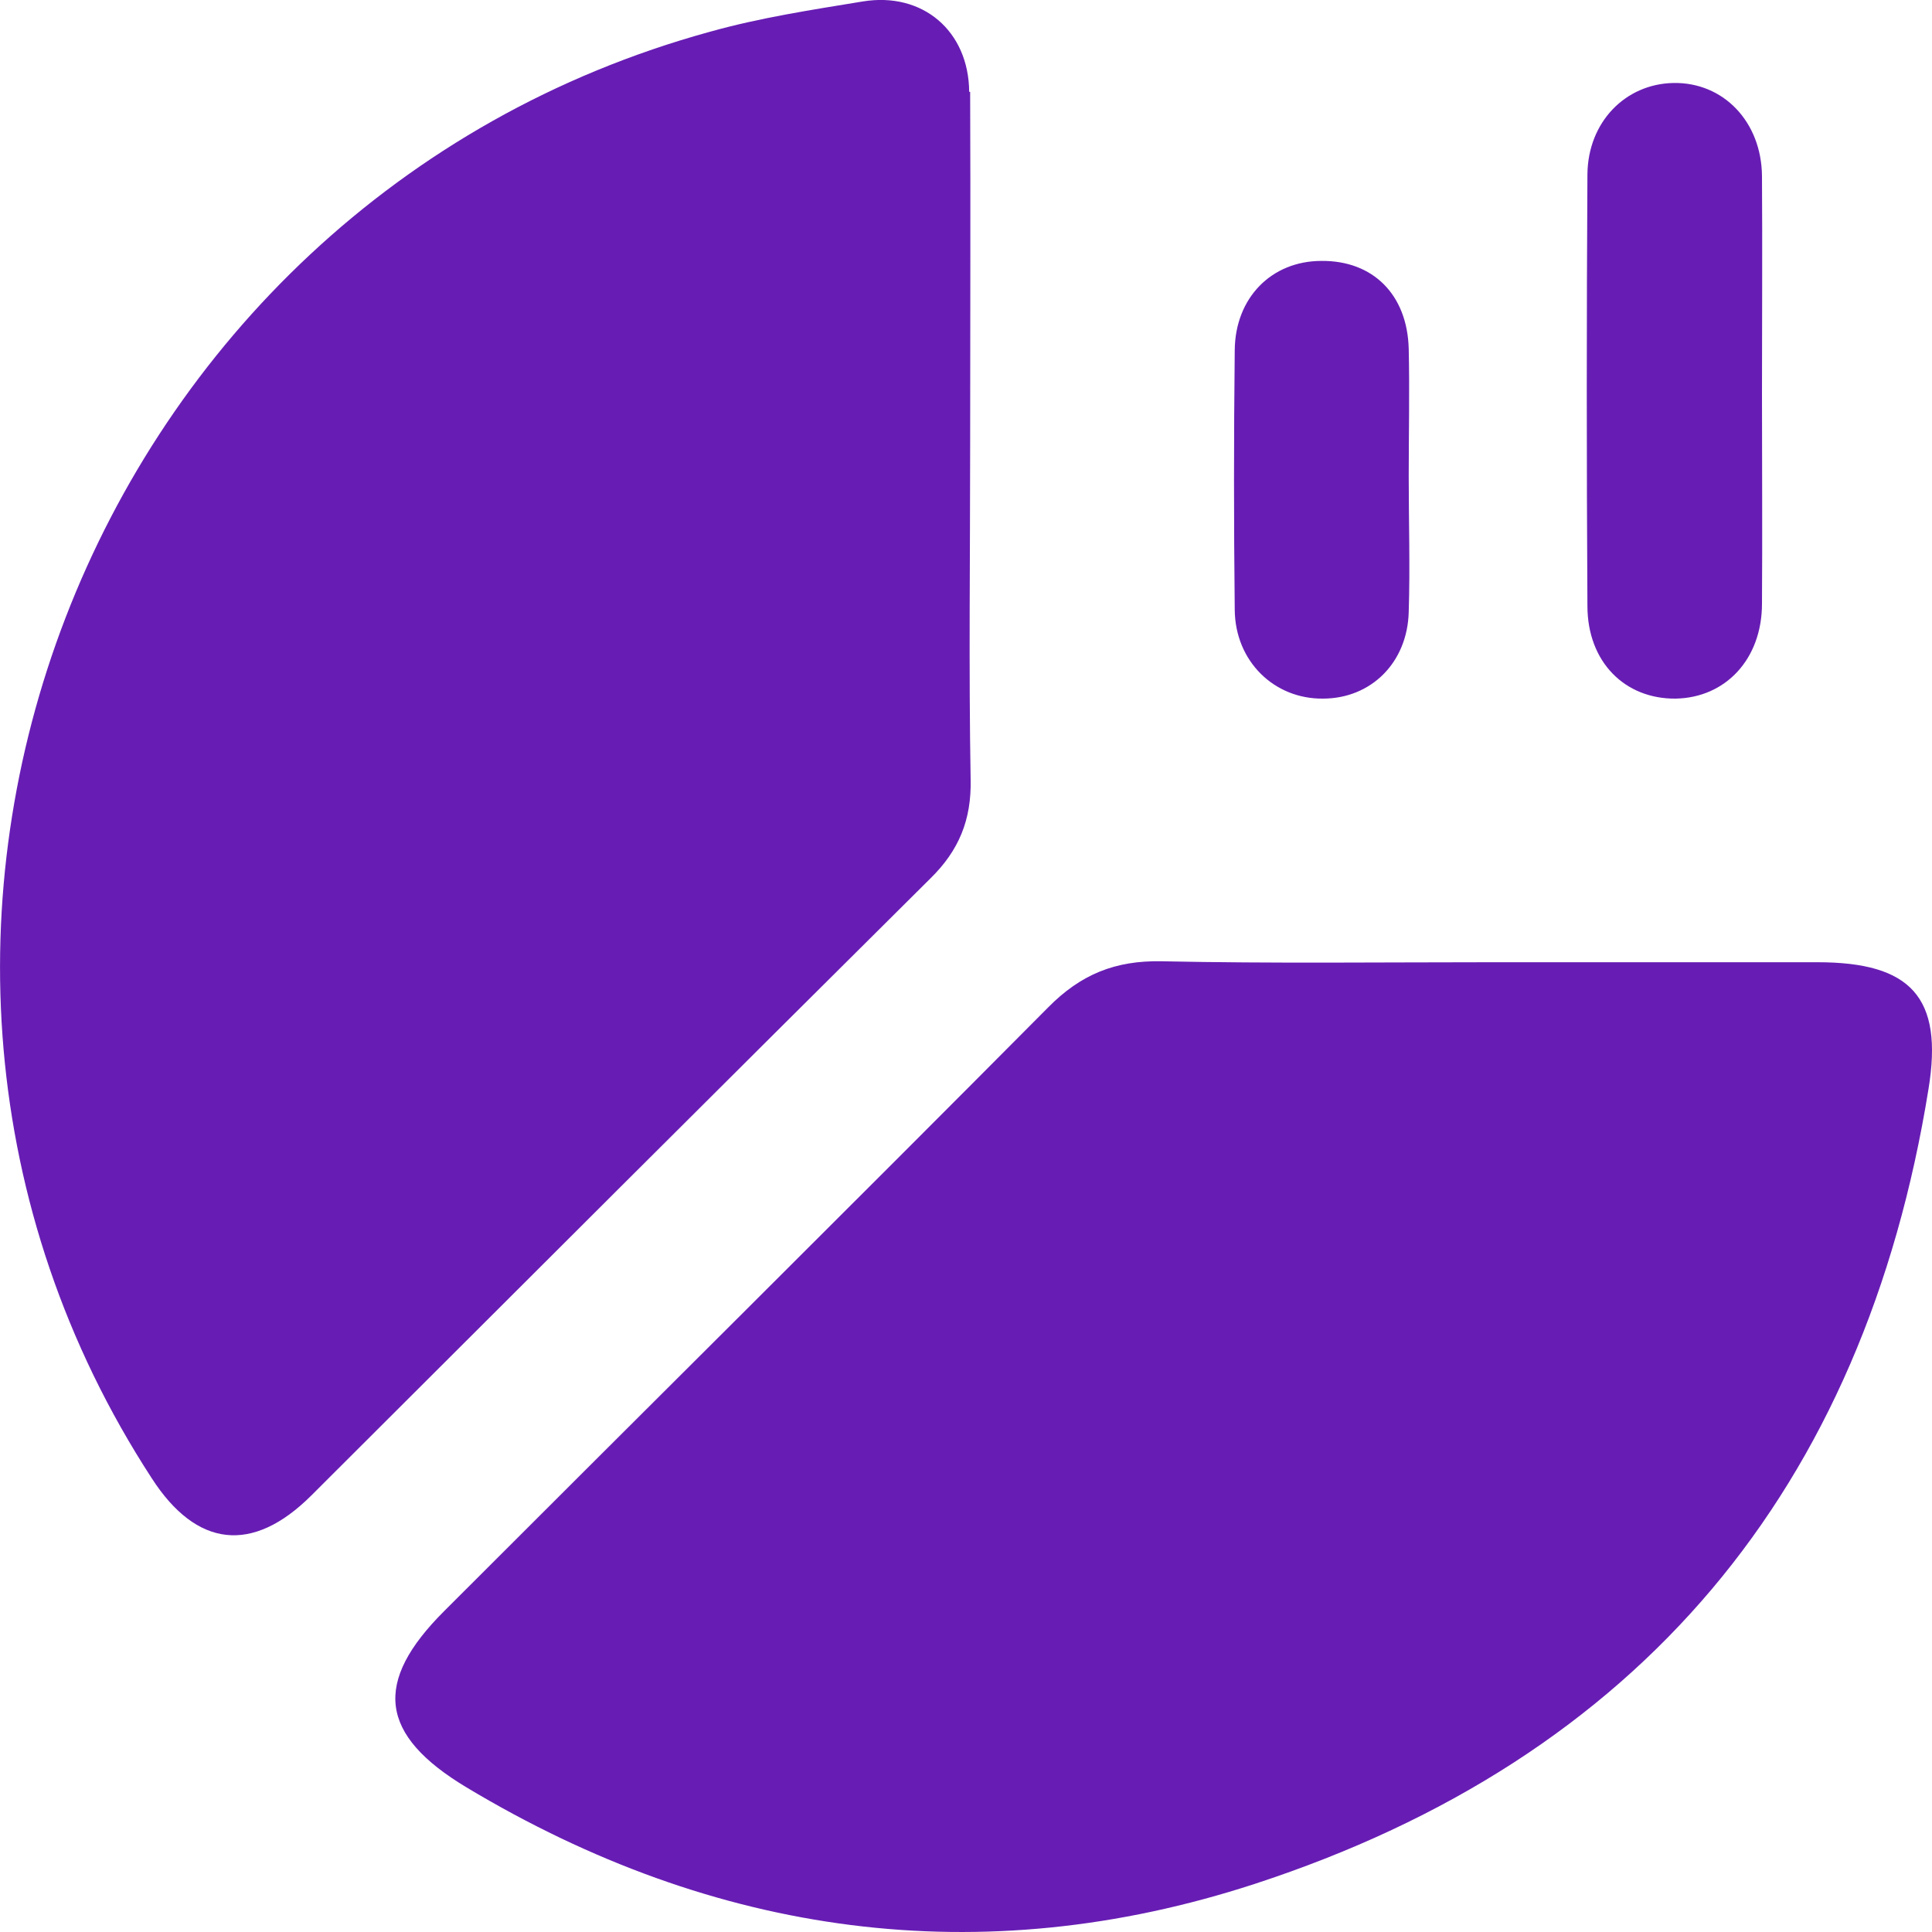 <?xml version="1.0" encoding="UTF-8"?> <svg xmlns="http://www.w3.org/2000/svg" width="20" height="20" viewBox="0 0 20 20" fill="none"><path d="M15.438 9.961C16.564 9.961 17.689 9.961 18.814 9.961C19.781 9.961 20.119 10.323 19.964 11.272C19.298 15.409 16.974 18.2 12.989 19.502C10.154 20.427 7.401 20.046 4.831 18.504C3.923 17.959 3.86 17.414 4.599 16.677C6.681 14.594 8.772 12.521 10.85 10.429C11.188 10.086 11.545 9.942 12.023 9.951C13.163 9.975 14.303 9.961 15.443 9.961H15.438ZM10.033 0.951C10.028 0.319 9.55 -0.086 8.932 0.015C8.401 0.102 7.864 0.184 7.348 0.329C0.89 2.103 -2.052 9.734 1.571 15.303C2.034 16.021 2.614 16.088 3.223 15.481C5.357 13.35 7.492 11.219 9.632 9.093C9.927 8.804 10.057 8.486 10.048 8.071C10.028 6.919 10.043 5.767 10.043 4.619C10.043 3.395 10.048 2.175 10.043 0.951H10.033ZM18.24 1.823C18.235 1.259 17.839 0.849 17.322 0.859C16.825 0.869 16.438 1.264 16.433 1.804C16.424 3.294 16.424 4.783 16.433 6.273C16.433 6.852 16.82 7.237 17.346 7.232C17.863 7.223 18.24 6.823 18.24 6.249C18.245 5.526 18.24 4.803 18.24 4.079C18.24 3.327 18.245 2.575 18.24 1.823ZM14.583 3.612C14.569 3.048 14.211 2.696 13.68 2.701C13.163 2.701 12.786 3.082 12.782 3.626C12.772 4.523 12.772 5.415 12.782 6.312C12.786 6.847 13.192 7.237 13.694 7.232C14.192 7.232 14.569 6.861 14.583 6.336C14.598 5.868 14.583 5.4 14.583 4.928C14.583 4.489 14.593 4.046 14.583 3.607V3.612Z" fill="#671DB4"></path></svg> 